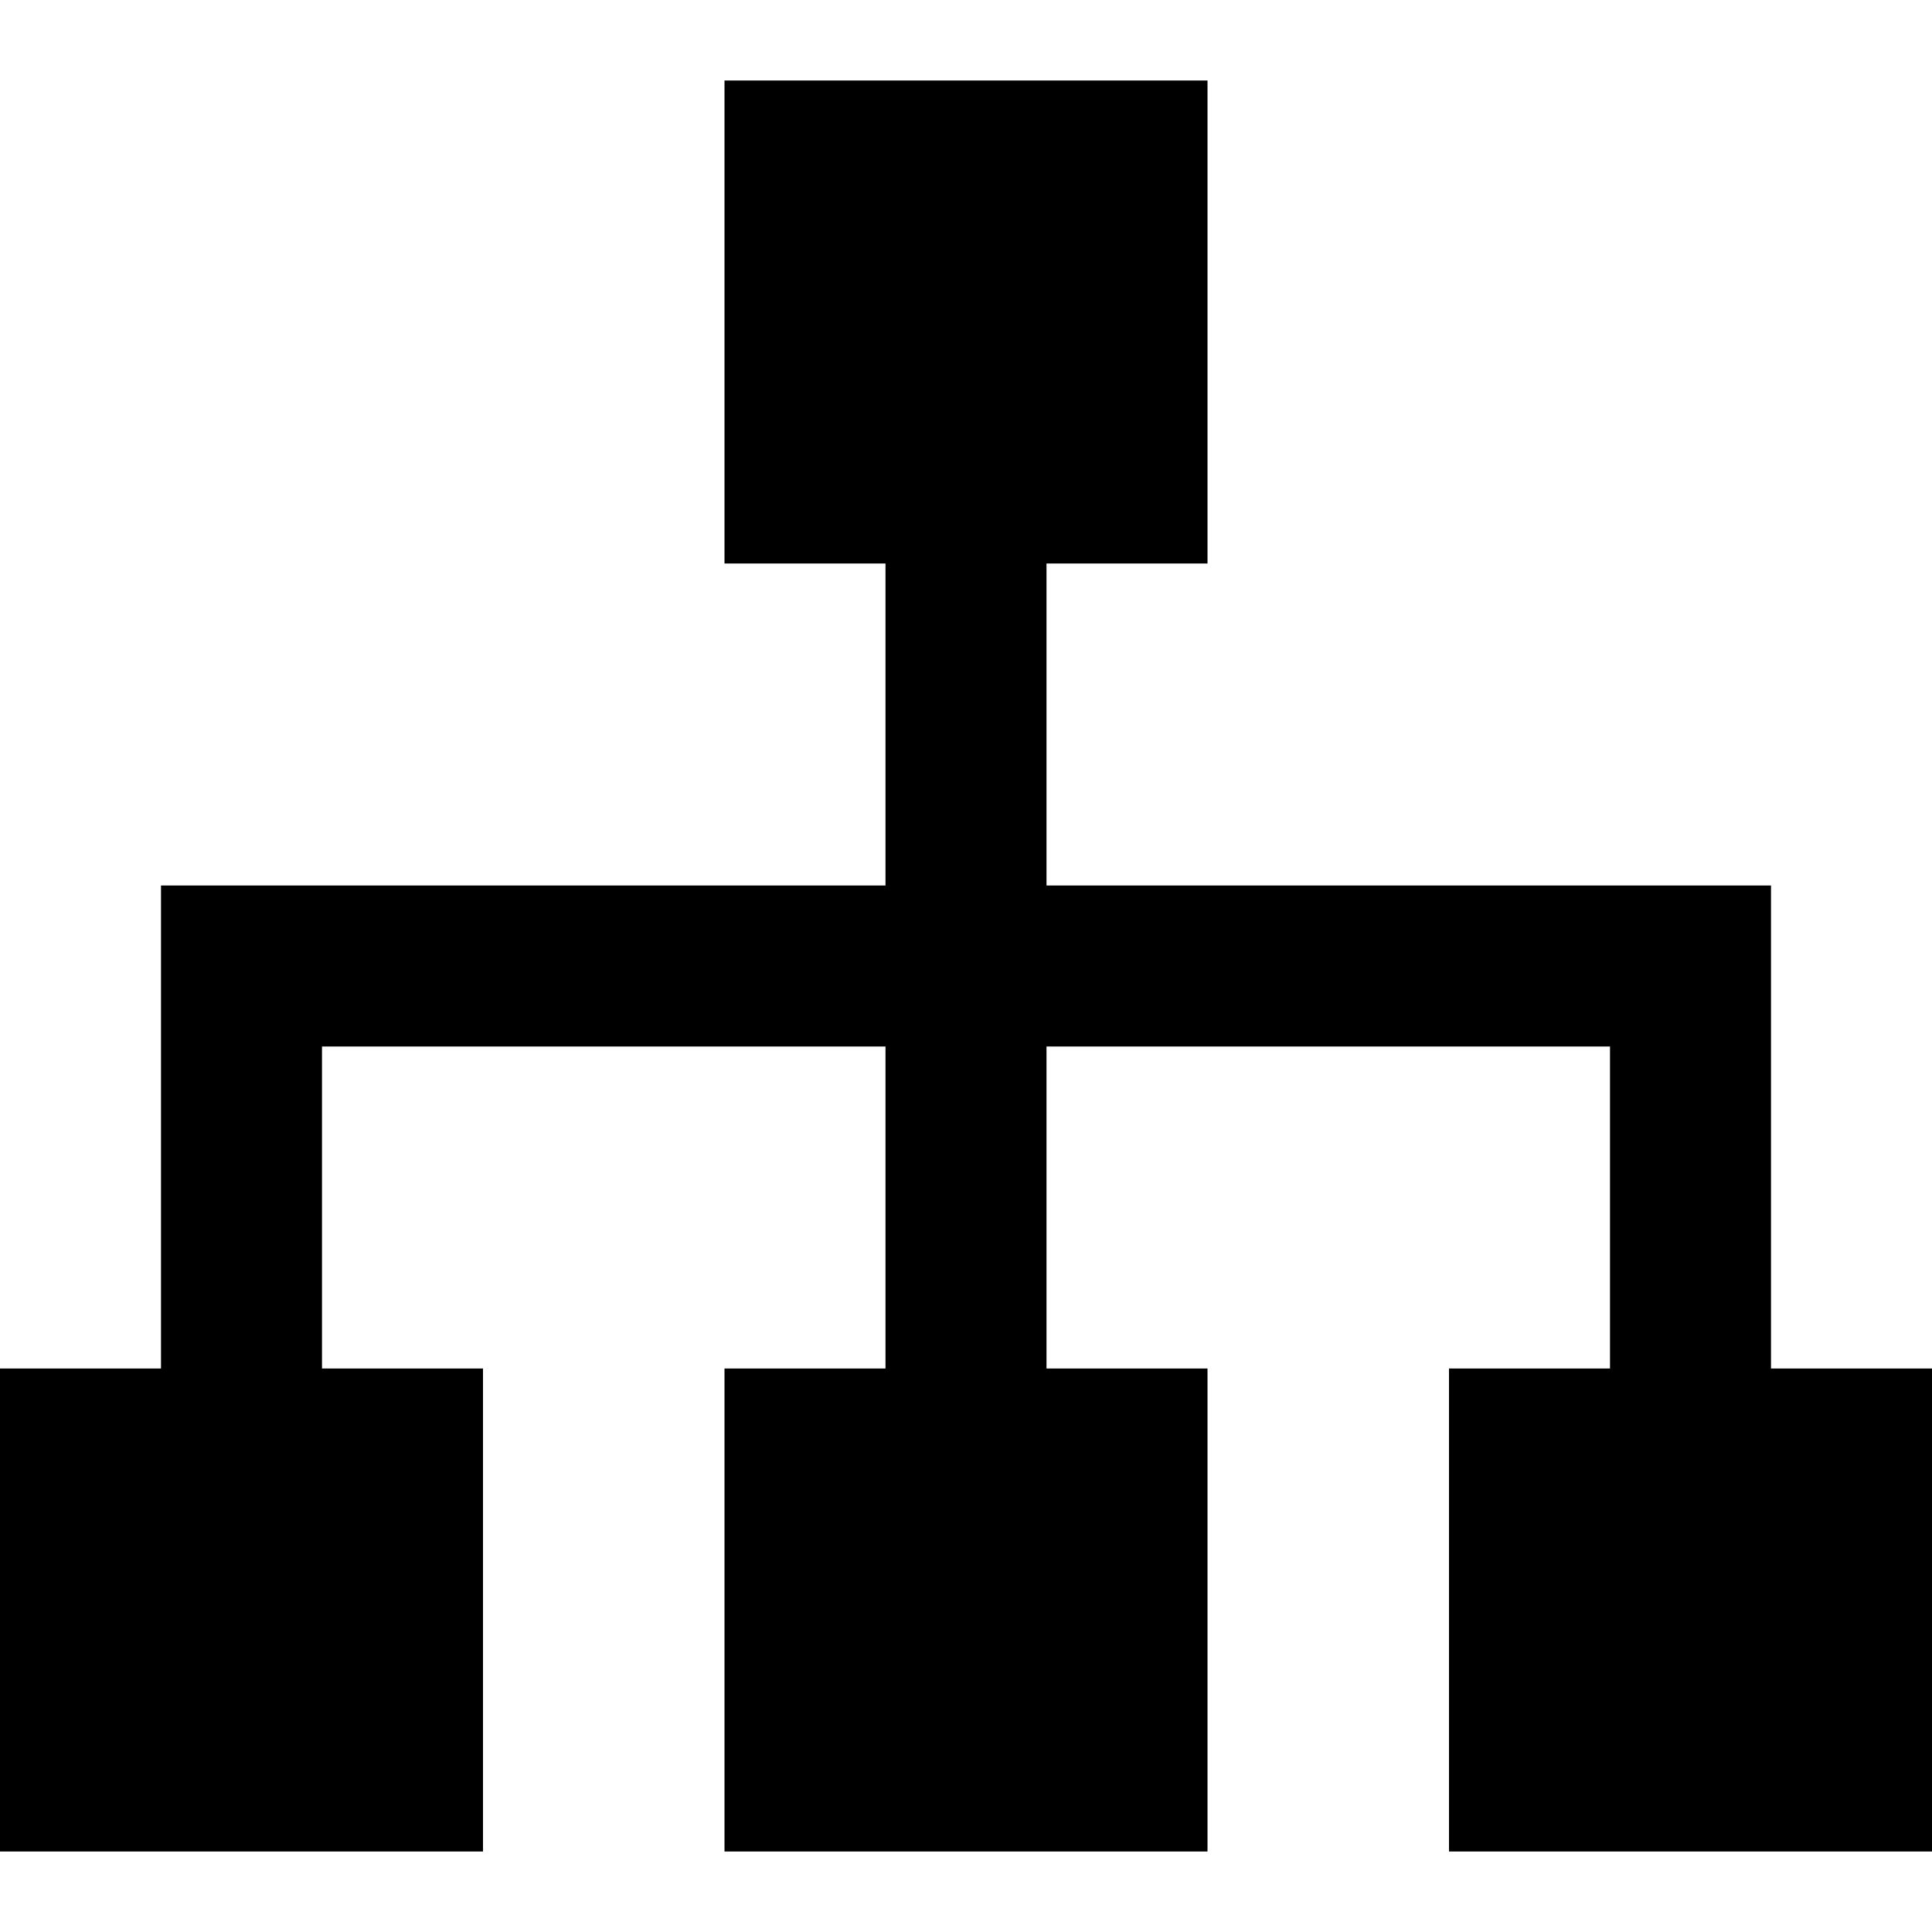 <?xml version="1.0" encoding="iso-8859-1"?>
<!-- Uploaded to: SVG Repo, www.svgrepo.com, Generator: SVG Repo Mixer Tools -->
<svg fill="#000000" height="800px" width="800px" version="1.1" id="Layer_1" xmlns="http://www.w3.org/2000/svg" xmlns:xlink="http://www.w3.org/1999/xlink" 
	 viewBox="0 0 491.52 491.52" xml:space="preserve">
<g>
	<g>
		<polygon points="450.56,348.16 450.56,225.28 266.24,225.28 266.24,143.36 307.2,143.36 307.2,20.48 184.32,20.48 184.32,143.36 
			225.28,143.36 225.28,225.28 40.96,225.28 40.96,348.16 0,348.16 0,471.04 122.88,471.04 122.88,348.16 81.92,348.16 
			81.92,266.24 225.28,266.24 225.28,348.16 184.32,348.16 184.32,471.04 307.2,471.04 307.2,348.16 266.24,348.16 266.24,266.24 
			409.6,266.24 409.6,348.16 368.64,348.16 368.64,471.04 491.52,471.04 491.52,348.16 		"/>
	</g>
</g>
</svg>
